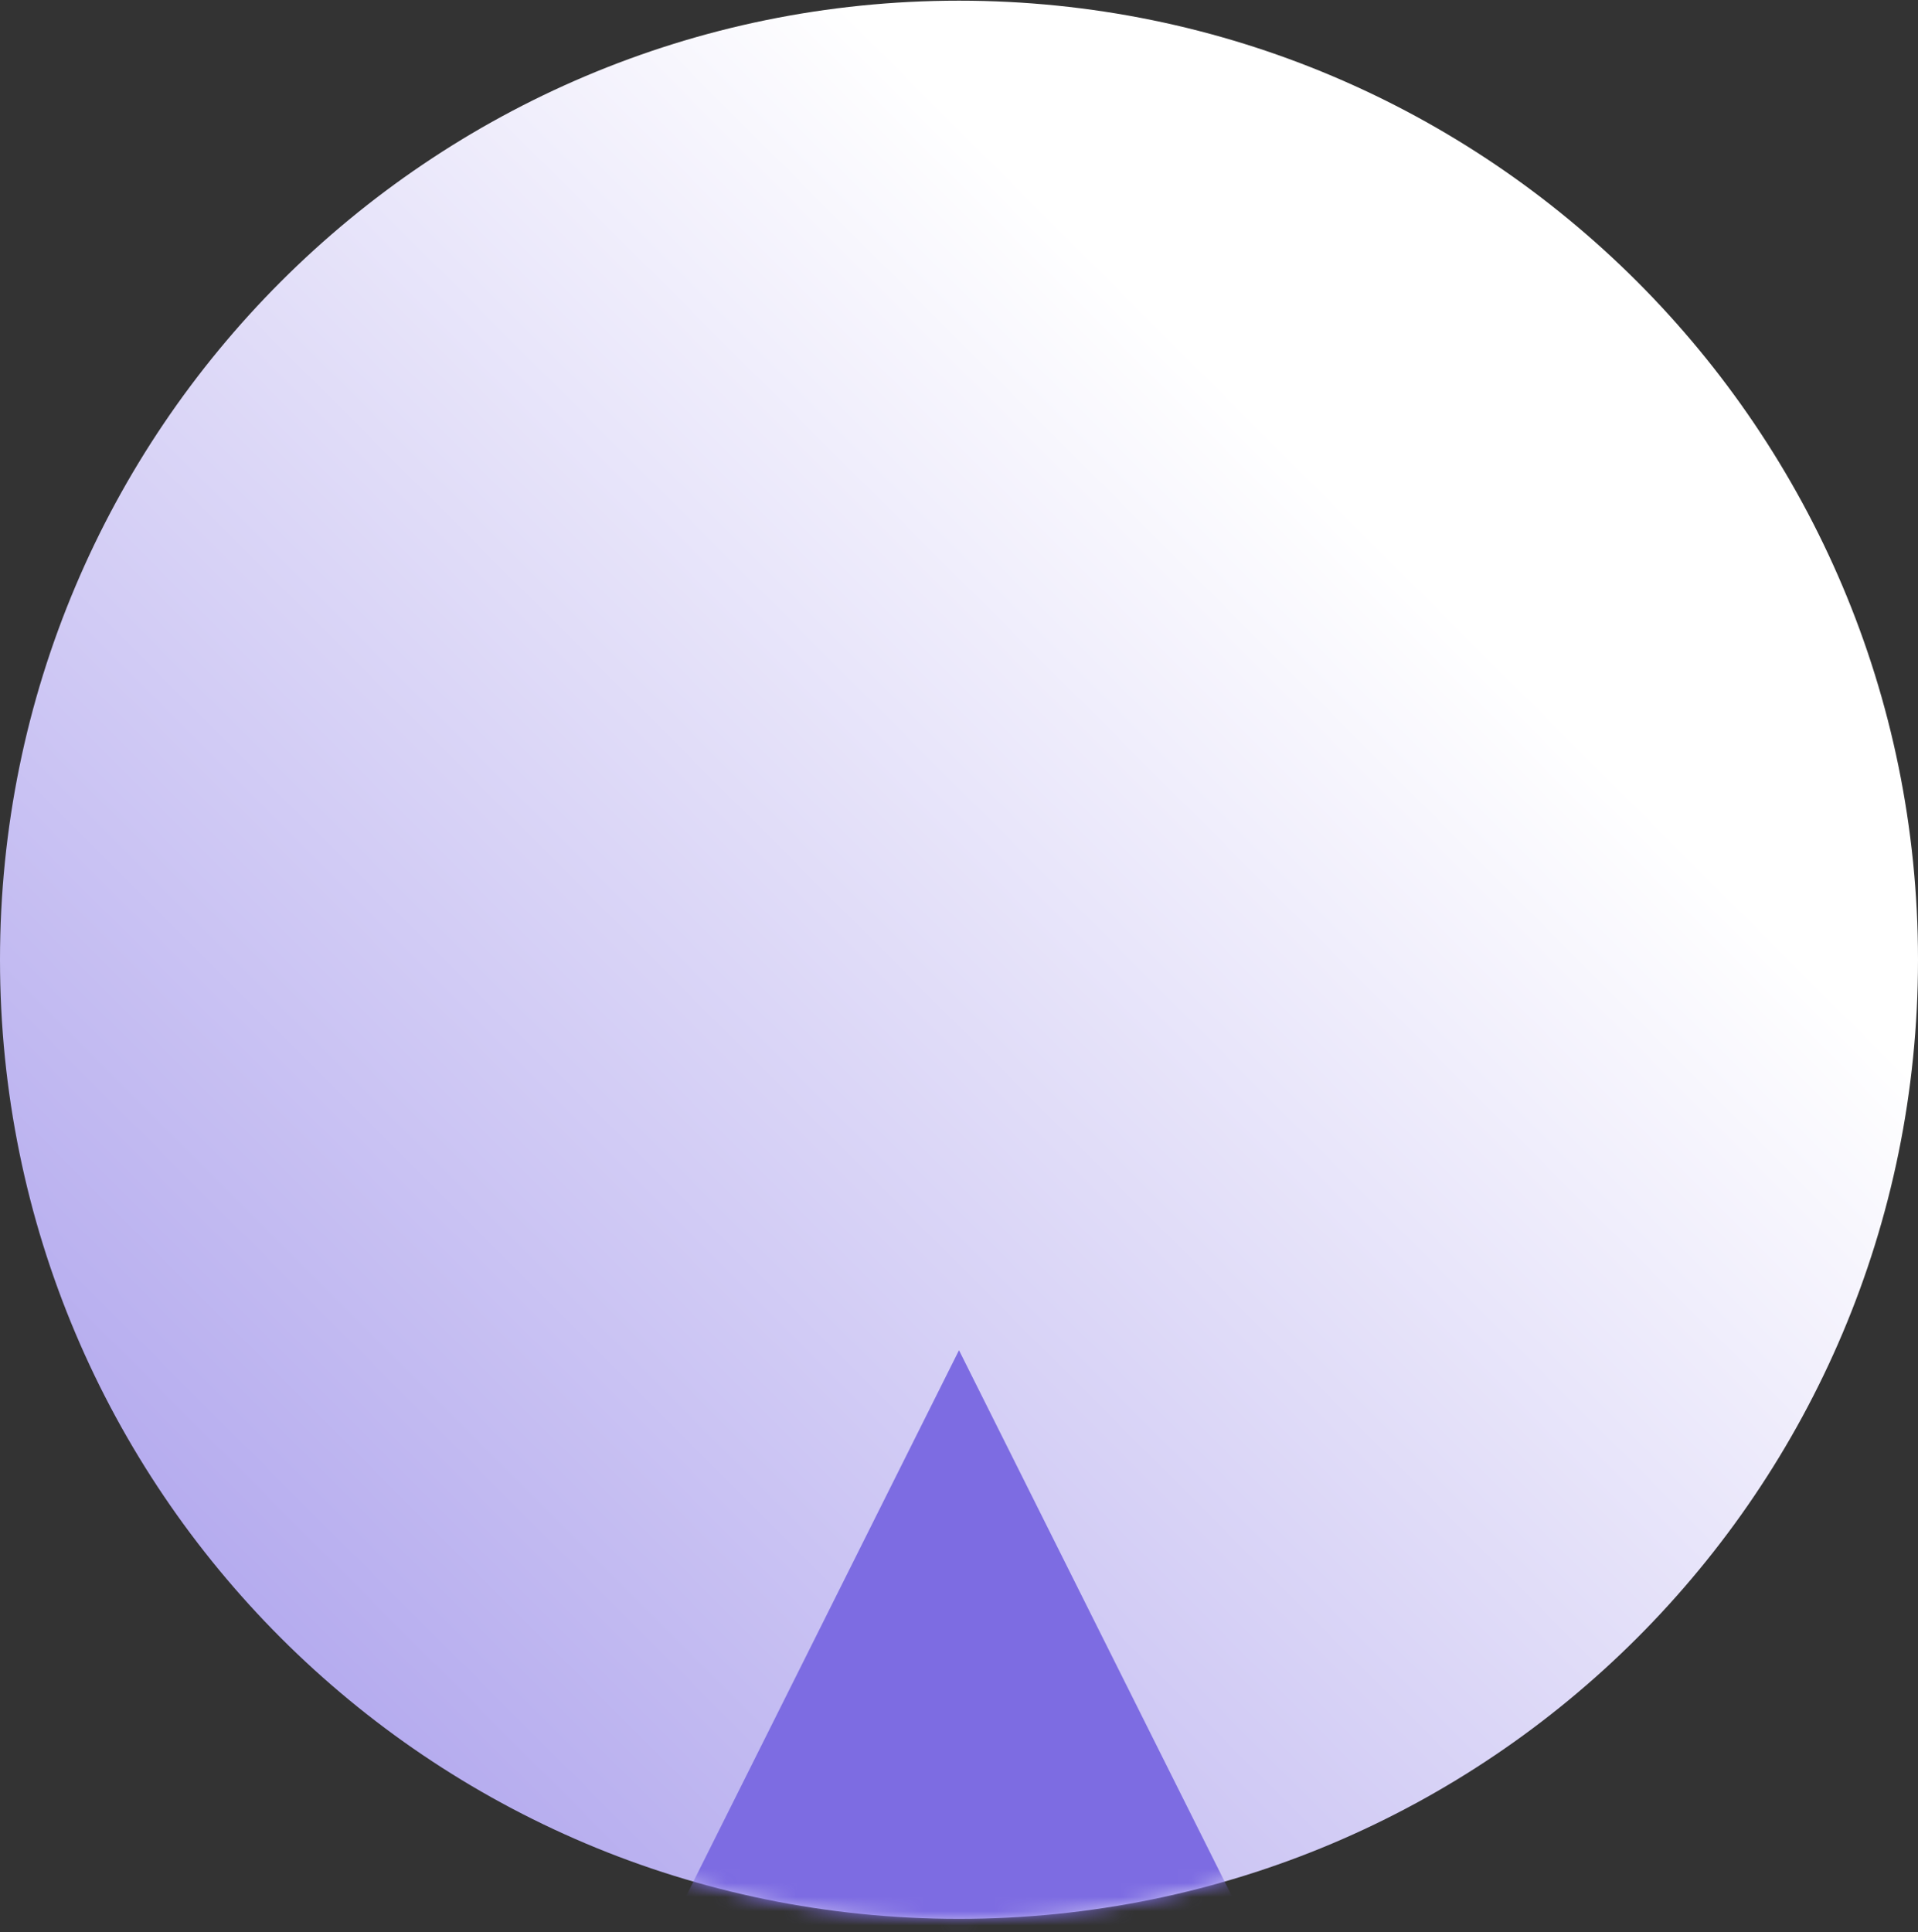 <svg width="136" height="137" viewBox="0 0 136 137" fill="none" xmlns="http://www.w3.org/2000/svg">
<rect x="0" y="0" width="136" height="137" fill="#333333" stroke="none"/>
<g id="TEXT">
<path id="Vector" d="M68 136.048C105.555 136.048 136 105.604 136 68.048C136 30.493 105.555 0.048 68 0.048C30.445 0.048 0 30.493 0 68.048C0 105.604 30.445 136.048 68 136.048Z" fill="url(#paint0_linear_7930_404)"/>
<g id="Clip path group">
<mask id="mask0_7930_404" style="mask-type:luminance" maskUnits="userSpaceOnUse" x="0" y="0" width="136" height="137">
<g id="clippath">
<path id="Vector_2" d="M68 136.048C105.555 136.048 136 105.604 136 68.048C136 30.493 105.555 0.048 68 0.048C30.445 0.048 0 30.493 0 68.048C0 105.604 30.445 136.048 68 136.048Z" fill="white"/>
</g>
</mask>
<g mask="url(#mask0_7930_404)">
<g id="Group">
<path id="Vector_3" d="M68 95.73L0 231.754H136L68 95.73Z" fill="#7D6CE2"/>
</g>
</g>
</g>
</g>
<defs>
<linearGradient id="paint0_linear_7930_404" x1="-39.534" y1="175.582" x2="97.89" y2="38.159" gradientUnits="userSpaceOnUse">
<stop stop-color="#7D6CE2"/>
<stop offset="1" stop-color="white"/>
</linearGradient>
</defs>
</svg>
